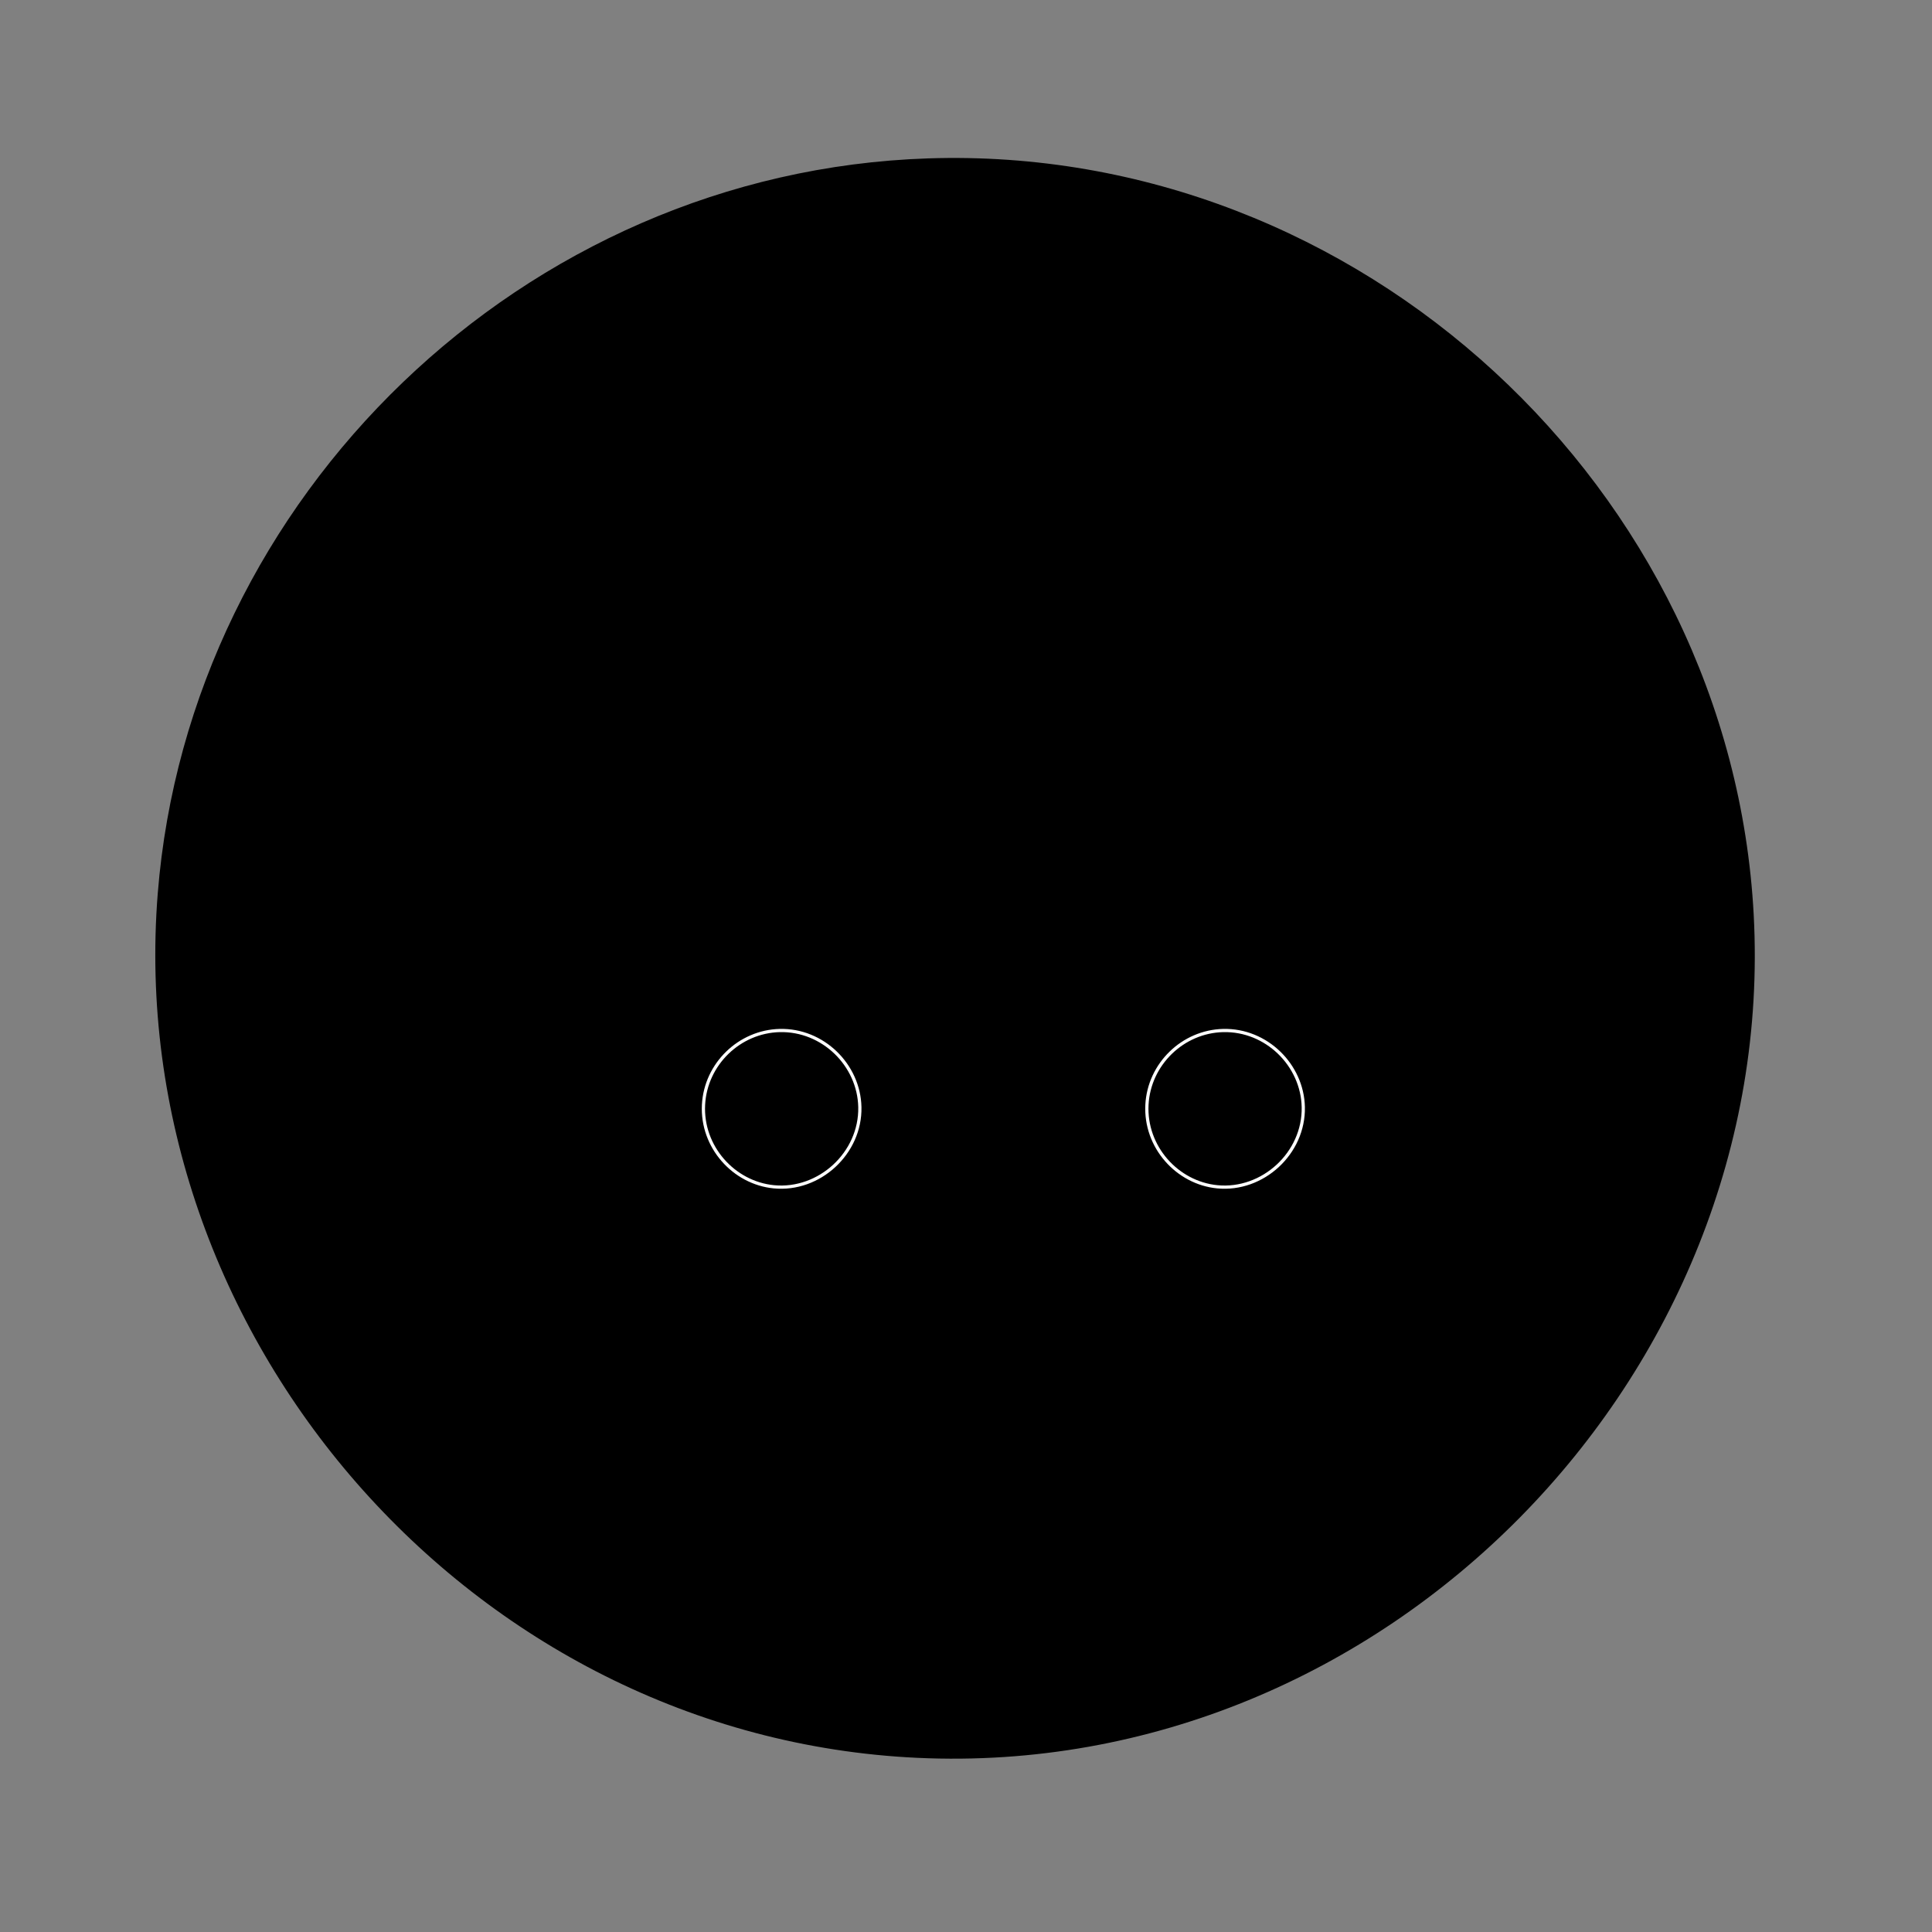 <?xml version="1.0" encoding="iso-8859-1"?>
<!-- Generator: Adobe Illustrator 26.3.1, SVG Export Plug-In . SVG Version: 6.00 Build 0)  -->
<svg id="svgLoadingBus" version="1.1" xmlns="http://www.w3.org/2000/svg" xmlns:xlink="http://www.w3.org/1999/xlink" x="0px" y="0px"
	 viewBox="0 0 600 600" style="enable-background:new 0 0 600 600;" xml:space="preserve">
<rect x="0" y="0" width="600" height="600" fill="#808080" stroke="none"/>
<g id="Fundo_BUs">
	<path class="fundoDoLoading"  d="M288.147,49.192C162.514,53.386,58.786,154.286,48.985,277.532
		c-10.877,136.771,97.032,261.913,235.916,268.381c145.029,6.754,267.401-118.527,259.724-261.888
		C537.554,151.987,422.312,44.713,288.147,49.192z"/>
</g>
<g id="loading">
	<path class="loadingCircle" style="fill:none;stroke-width:22;stroke-miterlimit:10;" d="M297.787,24.055
		c150.875,0.586,272.553,127.535,271.645,276.56c-0.901,147.718-121.976,272.607-271.645,273.188
		C147.336,574.388,24.918,449.14,24.013,300.615C23.099,150.783,146.129,23.466,297.787,24.055z"/>
</g>
<g id="MovimentoBus">
	<g id="Bus">
		<path class="colorBus" d="M214.292,347.716 M357.901,347.716c-28.875,0-57.749,0-86.624,0c-2.158,0-4.316,0-6.474,0
			c0.034-2.224,0.068-4.448,0.101-6.671c1.408-0.005,4.965-0.018,6.373-0.022c28.78-0.093,57.558-0.086,86.333,0.022
			C357.708,343.268,357.805,345.492,357.901,347.716z M405.033,340.801c0.729,0.008,9.555,0.106,17.733,0
			c0.867-0.011,2.627-0.056,3.694-1.254c0.872-0.979,0.907-2.252,0.895-2.996c-0.091-5.546-0.112-11.096,0.017-16.64
			c0.052-2.223-0.745-2.978-2.903-2.941c-5.433,0.094-10.888,0.31-16.297-0.065c-2.951-0.205-6.061-1.067-8.671-2.447
			c-2.907-1.537-5.709-2.401-8.982-2.393c-23.123,0.055-46.246,0.017-69.369-0.001c-1.183-0.001-2.629,0.318-3.486-0.236
			c-1.232-0.797-2.545-2.125-2.899-3.47c-0.494-1.881,0.936-3.151,2.841-3.427c2.383-0.344,4.321-0.237,4.433-0.214
			c2.629,0.544,20.175,0.618,63.862-0.189c-3.904-5.032-8.442-6.695-13.931-6.689c-55.93,0.068-111.861,0.063-167.791,0.084
			c-3.699,0.001-3.776,0.265-3.802,3.814c-0.024,3.305,2.149,2.965,4.224,2.965c30.831,0.005,61.662,0.001,92.493,0.017
			c1.574,0.001,3.332-0.232,4.668,0.382c1.184,0.544,2.612,2.109,2.623,3.235c0.01,1.148-1.399,2.556-2.528,3.38
			c-0.747,0.545-2.096,0.334-3.177,0.337c-7.214,0.024-14.427,0.015-21.641,0.016c-24.309,0.001-48.618,0.004-72.927-0.005
			c-1.218,0-2.407-0.083-3.111,0.587c-0.707,0.673-0.657,1.745-0.649,2.149c0.036,1.864,0.148,16.258,0.014,20.951
			c-0.025,0.892-0.176,2.513,0.853,3.713c1.158,1.35,3.152,1.391,4.509,1.402c4.043,0.032,8.168,0.018,12.467-0.068
			c0.166,2.305,0.333,4.61,0.499,6.915c-5.983-0.037-11.966-0.075-17.949-0.112c-1.541-0.365-3.372-1.093-4.795-2.642
			c-2.217-2.413-2.328-5.602-2.379-6.676c-1.781-37.912-1.187-56.877,0-94.807c0.033-1.049,0.095-4.207,2.254-6.363
			c2.187-2.185,5.405-2.223,6.354-2.247c26.953-0.693,40.429-1.04,199.834,0.013c0.894,0.006,3.974-0.033,7.259,1.628
			c4.786,2.42,7.121,6.987,7.349,7.448c0.963,1.945,2.888,6.847,3.803,10.261c0.126,0.471,0.455,1.742,1.549,2.461
			c0.783,0.514,1.604,0.514,2.45,0.502c3.938-0.056,5.292-0.316,7.408-0.155c2.551,0.194,3.409,0.787,3.647,0.962
			c1.305,0.958,1.74,2.392,1.912,2.926c2.334,7.253,9.022,12.79,6.81,17.203c-0.487,0.971-1.557,2.191-2.966,2.976
			c-0.772,0.43-1.727,0.963-2.655,0.705c-1.214-0.337-1.576-1.805-2.535-4.396c-1.073-2.9-2.564-5.627-3.812-8.456
			c-1.368-3.098-1.687-3.763-2.592-4.32c-1.945-1.198-4.98-0.907-5.748,0.465c-0.616,1.101,0.348,2.688,0.884,3.643
			c0.588,1.047,2.371,7.787,5.937,21.267c0.965,3.649,1.448,5.473,1.911,7.679c0.546,2.601,1.33,6.832,2.177,17.6
			c0.256,3.253,0.855,11.388,0.073,21.394c-0.233,2.974-0.576,5.975-2.82,8.218c-2.136,2.135-4.952,2.541-8.185,2.828
			c-4.58,0.407-11.152,0.681-19.384-0.005C404.667,345.411,404.85,343.106,405.033,340.801z M214.292,340.749
			c0.901-0.012,1.798-0.025,2.691-0.037 M427.477,309.318c-0.607-3.609-0.89-7.159-1.827-10.527
			c-3.715-13.357-7.663-26.649-11.446-39.988c-0.545-1.923-1.432-2.746-3.504-2.722c-8.301,0.094-16.604,0.097-24.905,0.003
			c-2.348-0.027-3.101,0.886-3.083,3.154c0.076,9.906-0.066,19.816,0.143,29.718c0.034,1.616,1.043,3.656,2.272,4.724
			c5,4.343,10.181,8.489,15.468,12.478c1.847,1.394,4.147,2.89,6.318,3.018C413.563,309.567,420.251,309.318,427.477,309.318z
			 M407.83,248.552c-0.859-1.183-2.948-3.728-6.626-5.35c-3.632-1.602-6.879-1.452-8.332-1.296
			c-126.419,0.322-180.151,0.284-182.929,0.001c-1.296-0.132-2.071-0.112-3.622-0.071c-2.857,0.075-4.303,0.129-5.151,0.955
			c-1.313,1.279-1.506,3.938-0.36,5.094c0.239,0.241,0.741,0.623,3.852,0.665c1.844,0.025,3.353-0.087,4.359-0.189
			c62.713,0.124,125.42,0.188,188.123,0.191C397.721,248.552,407.247,248.552,407.83,248.552z M322.903,273.387
			c0,4.949,0.051,9.898-0.023,14.846c-0.033,2.231,1.353,2.301,2.935,2.263c1.575-0.037,3.327,0.232,3.27-2.251
			c-0.041-1.78-0.053-3.568,0.066-5.342c0.158-2.362,0.878-4.378,3.801-4.274c2.728,0.097,3.384,2.002,3.465,4.277
			c0.06,1.681,0.089,3.367,0.02,5.046c-0.07,1.72,0.565,2.562,2.376,2.551c6.714-0.039,13.428-0.03,20.142-0.007
			c1.565,0.005,2.379-0.576,2.375-2.254c-0.025-9.897-0.02-19.795-0.005-29.692c0.002-1.545-0.545-2.408-2.235-2.401
			c-6.813,0.031-13.627-0.051-20.436,0.109c-0.733,0.017-1.931,1.266-2.056,2.076c-0.33,2.132-0.074,4.348-0.266,6.511
			c-0.182,2.043-1.145,3.676-3.47,3.71c-2.325,0.034-3.35-1.572-3.577-3.606c-0.229-2.056-0.259-4.151-0.182-6.222
			c0.096-2.583-1.565-2.455-3.332-2.516c-1.907-0.066-2.95,0.429-2.903,2.625C322.972,263.686,322.9,268.537,322.903,273.387z
			 M269.02,273.106c0-4.647-0.068-9.295,0.03-13.94c0.045-2.111-0.606-3.031-2.859-2.993c-6.311,0.107-12.626,0.123-18.936-0.006
			c-2.415-0.049-3.025,0.951-3.007,3.167c0.075,9.392,0.072,18.785,0.001,28.178c-0.016,2.104,0.602,3.054,2.85,3.02
			c6.311-0.096,12.626-0.1,18.937,0.001c2.367,0.038,3.075-0.943,3.021-3.19C268.941,282.599,269.021,277.851,269.02,273.106z
			 M290.463,273.193c0,4.844,0.045,9.688-0.022,14.531c-0.027,1.95,0.592,2.905,2.704,2.883c6.311-0.066,12.623-0.029,18.934,0.017
			c2.219,0.016,3.239-0.944,3.226-3.208c-0.052-9.49-0.081-18.98-0.036-28.47c0.01-2.046-0.762-2.79-2.793-2.765
			c-6.409,0.08-12.821,0.079-19.23,0.002c-2.032-0.025-2.834,0.739-2.802,2.774C290.518,263.702,290.467,268.448,290.463,273.193z
			 M222.789,273.343c0-4.655-0.085-9.312,0.036-13.964c0.061-2.334-0.578-3.437-3.14-3.368c-5.332,0.143-10.671,0.118-16.005,0.01
			c-2.303-0.047-3.145,0.803-3.126,3.114c0.078,9.508,0.067,19.016,0.003,28.524c-0.013,2.008,0.668,2.882,2.732,2.858
			c5.631-0.067,11.264-0.078,16.895,0.007c2.164,0.033,2.664-0.989,2.63-2.919C222.733,282.852,222.789,278.097,222.789,273.343z
			 M230.463,273.112c0,4.747,0.068,9.495-0.031,14.239c-0.045,2.123,0.357,3.346,2.879,3.281c2.24-0.058,3.606-0.57,3.591-3.119
			c-0.057-9.592-0.097-19.184-0.056-28.775c0.012-2.763-1.767-2.507-3.596-2.584c-1.99-0.083-2.86,0.611-2.815,2.718
			C230.536,263.617,230.467,268.365,230.463,273.112z M282.704,273.717c0-4.951-0.072-9.903,0.034-14.851
			c0.045-2.12-0.83-2.786-2.816-2.714c-1.783,0.065-3.342-0.037-3.323,2.531c0.073,9.801,0.062,19.604,0.01,29.406
			c-0.012,2.376,1.471,2.378,3.151,2.423c1.802,0.047,3.035-0.235,2.978-2.538C282.621,283.224,282.703,278.469,282.704,273.717z
			 M369.116,273.231c0,4.744,0.084,9.49-0.036,14.23c-0.057,2.257,0.64,3.21,3.017,3.166c2.214-0.042,3.257-0.724,3.243-3.078
			c-0.059-9.487-0.084-18.975,0.023-28.462c0.028-2.503-1.123-2.924-3.248-2.926c-2.075-0.002-3.083,0.557-3.029,2.839
			C369.197,263.742,369.119,268.487,369.116,273.231z"/>
	</g>
	
		<line class="linha1" style="fill:none;stroke-width:4;stroke-miterlimit:10;" x1="119.599" y1="287.884" x2="177.231" y2="287.884"/>
	
		<line class="linha2" style="fill:none;stroke-width:4;stroke-miterlimit:10;" x1="89.783" y1="307.334" x2="168.345" y2="307.334"/>
  
	<path class="roda" style="fill:none;stroke-width:8;stroke-miterlimit:10;" d="M242.143,320.037
		c13.279-0.329,24.248,10.428,24.873,23.053c0.715,14.449-12.342,26.872-26.693,25.479c-12.37-1.2-22.525-12.357-21.84-25.479
		C219.142,330.489,229.573,320.349,242.143,320.037z"/>
	<path class="roda"  style="fill:none;stroke-width:8;stroke-miterlimit:10;" d="M379.853,320.037
		c13.279-0.329,24.248,10.428,24.873,23.053c0.715,14.449-12.342,26.872-26.693,25.479c-12.37-1.2-22.525-12.357-21.84-25.479
		C356.852,330.489,367.284,320.349,379.853,320.037z"/>
	<path class="roda"  style="fill:none;stroke-width:6;stroke-miterlimit:10;" d="M380.156,332.208
		c6.633-0.164,12.111,5.209,12.423,11.514c0.357,7.217-6.164,13.422-13.332,12.726c-6.178-0.6-11.251-6.172-10.908-12.726
		C368.667,337.428,373.878,332.363,380.156,332.208z"/>
	<path class="roda"  style="fill:none;stroke-width:6;stroke-miterlimit:10;" d="M242.445,332.208
		c6.633-0.164,12.111,5.209,12.423,11.514c0.357,7.217-6.164,13.422-13.332,12.726c-6.178-0.6-11.251-6.172-10.908-12.726
		C230.957,337.428,236.167,332.363,242.445,332.208z"/>
</g>
<g id="LoadingPneu">
	<path class="loadingPneu" style="fill:none;stroke:#FCFCFC;stroke-miterlimit:10;" d="M242.143,320.037c13.39-0.327,24.618,10.696,24.892,23.78
		c0.3,14.307-12.602,26.134-26.712,24.752c-12.463-1.22-22.522-12.415-21.84-25.479
		C219.144,330.448,229.639,320.342,242.143,320.037z"/>
	<path class="loadingPneu" style="fill:none;stroke:#FCFCFC;stroke-miterlimit:10;" d="M379.855,320.037c13.39-0.327,24.618,10.696,24.892,23.78
		c0.3,14.307-12.602,26.134-26.712,24.752c-12.463-1.22-22.522-12.415-21.84-25.479
		C356.856,330.448,367.351,320.342,379.855,320.037z"/>
</g>
</svg>
